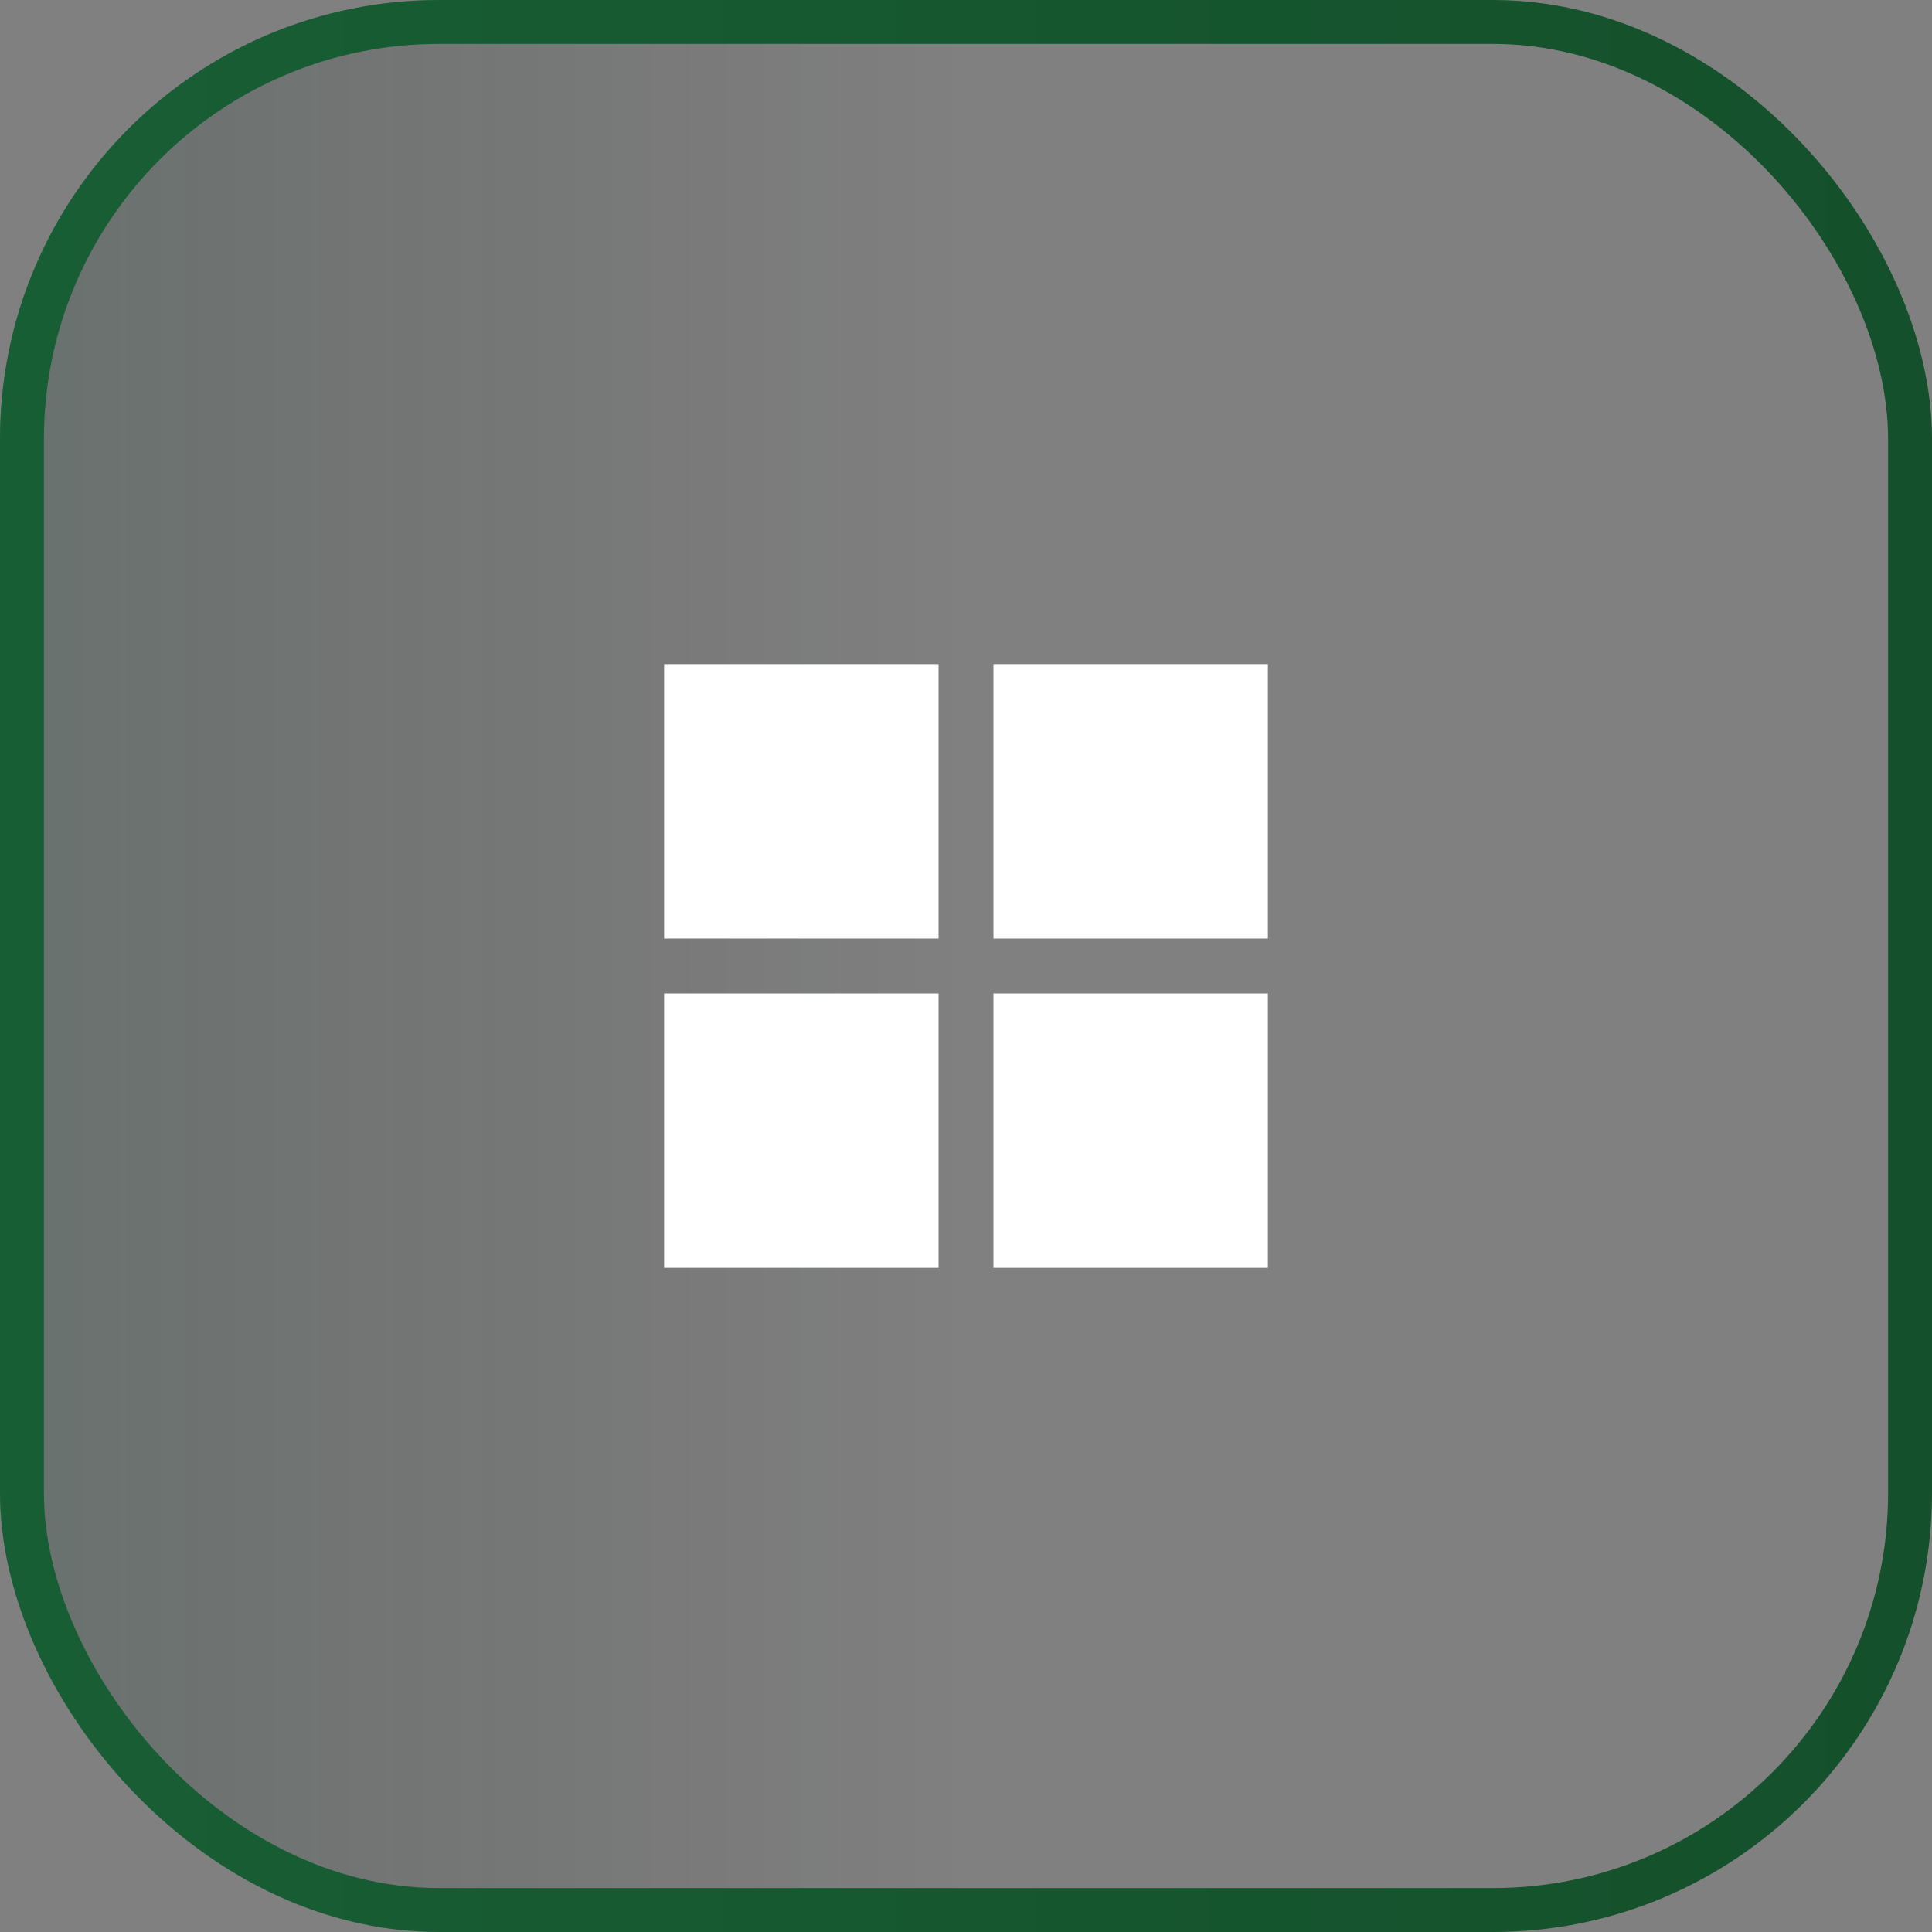 <svg xmlns="http://www.w3.org/2000/svg" width="44" height="44" viewBox="5 1 44 44" fill="none"><rect x="5" y="1" width="44" height="44" fill="#808080" stroke="none"/><rect x="5" y="1" width="44" height="44" rx="10" fill="url(#paint0_linear_2118_19858)"></rect><rect x="5.5" y="1.5" width="43" height="43" rx="9.5" stroke="url(#paint1_linear_2118_19858)"></rect><rect x="27.625" y="23.625" width="6.25" height="6.25" fill="white"></rect><rect x="20.125" y="23.625" width="6.25" height="6.25" fill="white"></rect><rect x="27.625" y="16.125" width="6.25" height="6.25" fill="white"></rect><rect x="20.125" y="16.125" width="6.25" height="6.25" fill="white"></rect><defs><linearGradient id="paint0_linear_2118_19858" x1="5" y1="23" x2="49" y2="23" gradientUnits="userSpaceOnUse"><stop stop-color="#0C3627" stop-opacity="0.2"></stop><stop offset="0.498" stop-color="#0F0F0F" stop-opacity="0"></stop><stop offset="1" stop-color="#115935" stop-opacity="0"></stop></linearGradient><linearGradient id="paint1_linear_2118_19858" x1="5" y1="23" x2="49" y2="23" gradientUnits="userSpaceOnUse"><stop stop-color="#185E34"></stop><stop offset="1" stop-color="#14502B"></stop></linearGradient></defs></svg>
